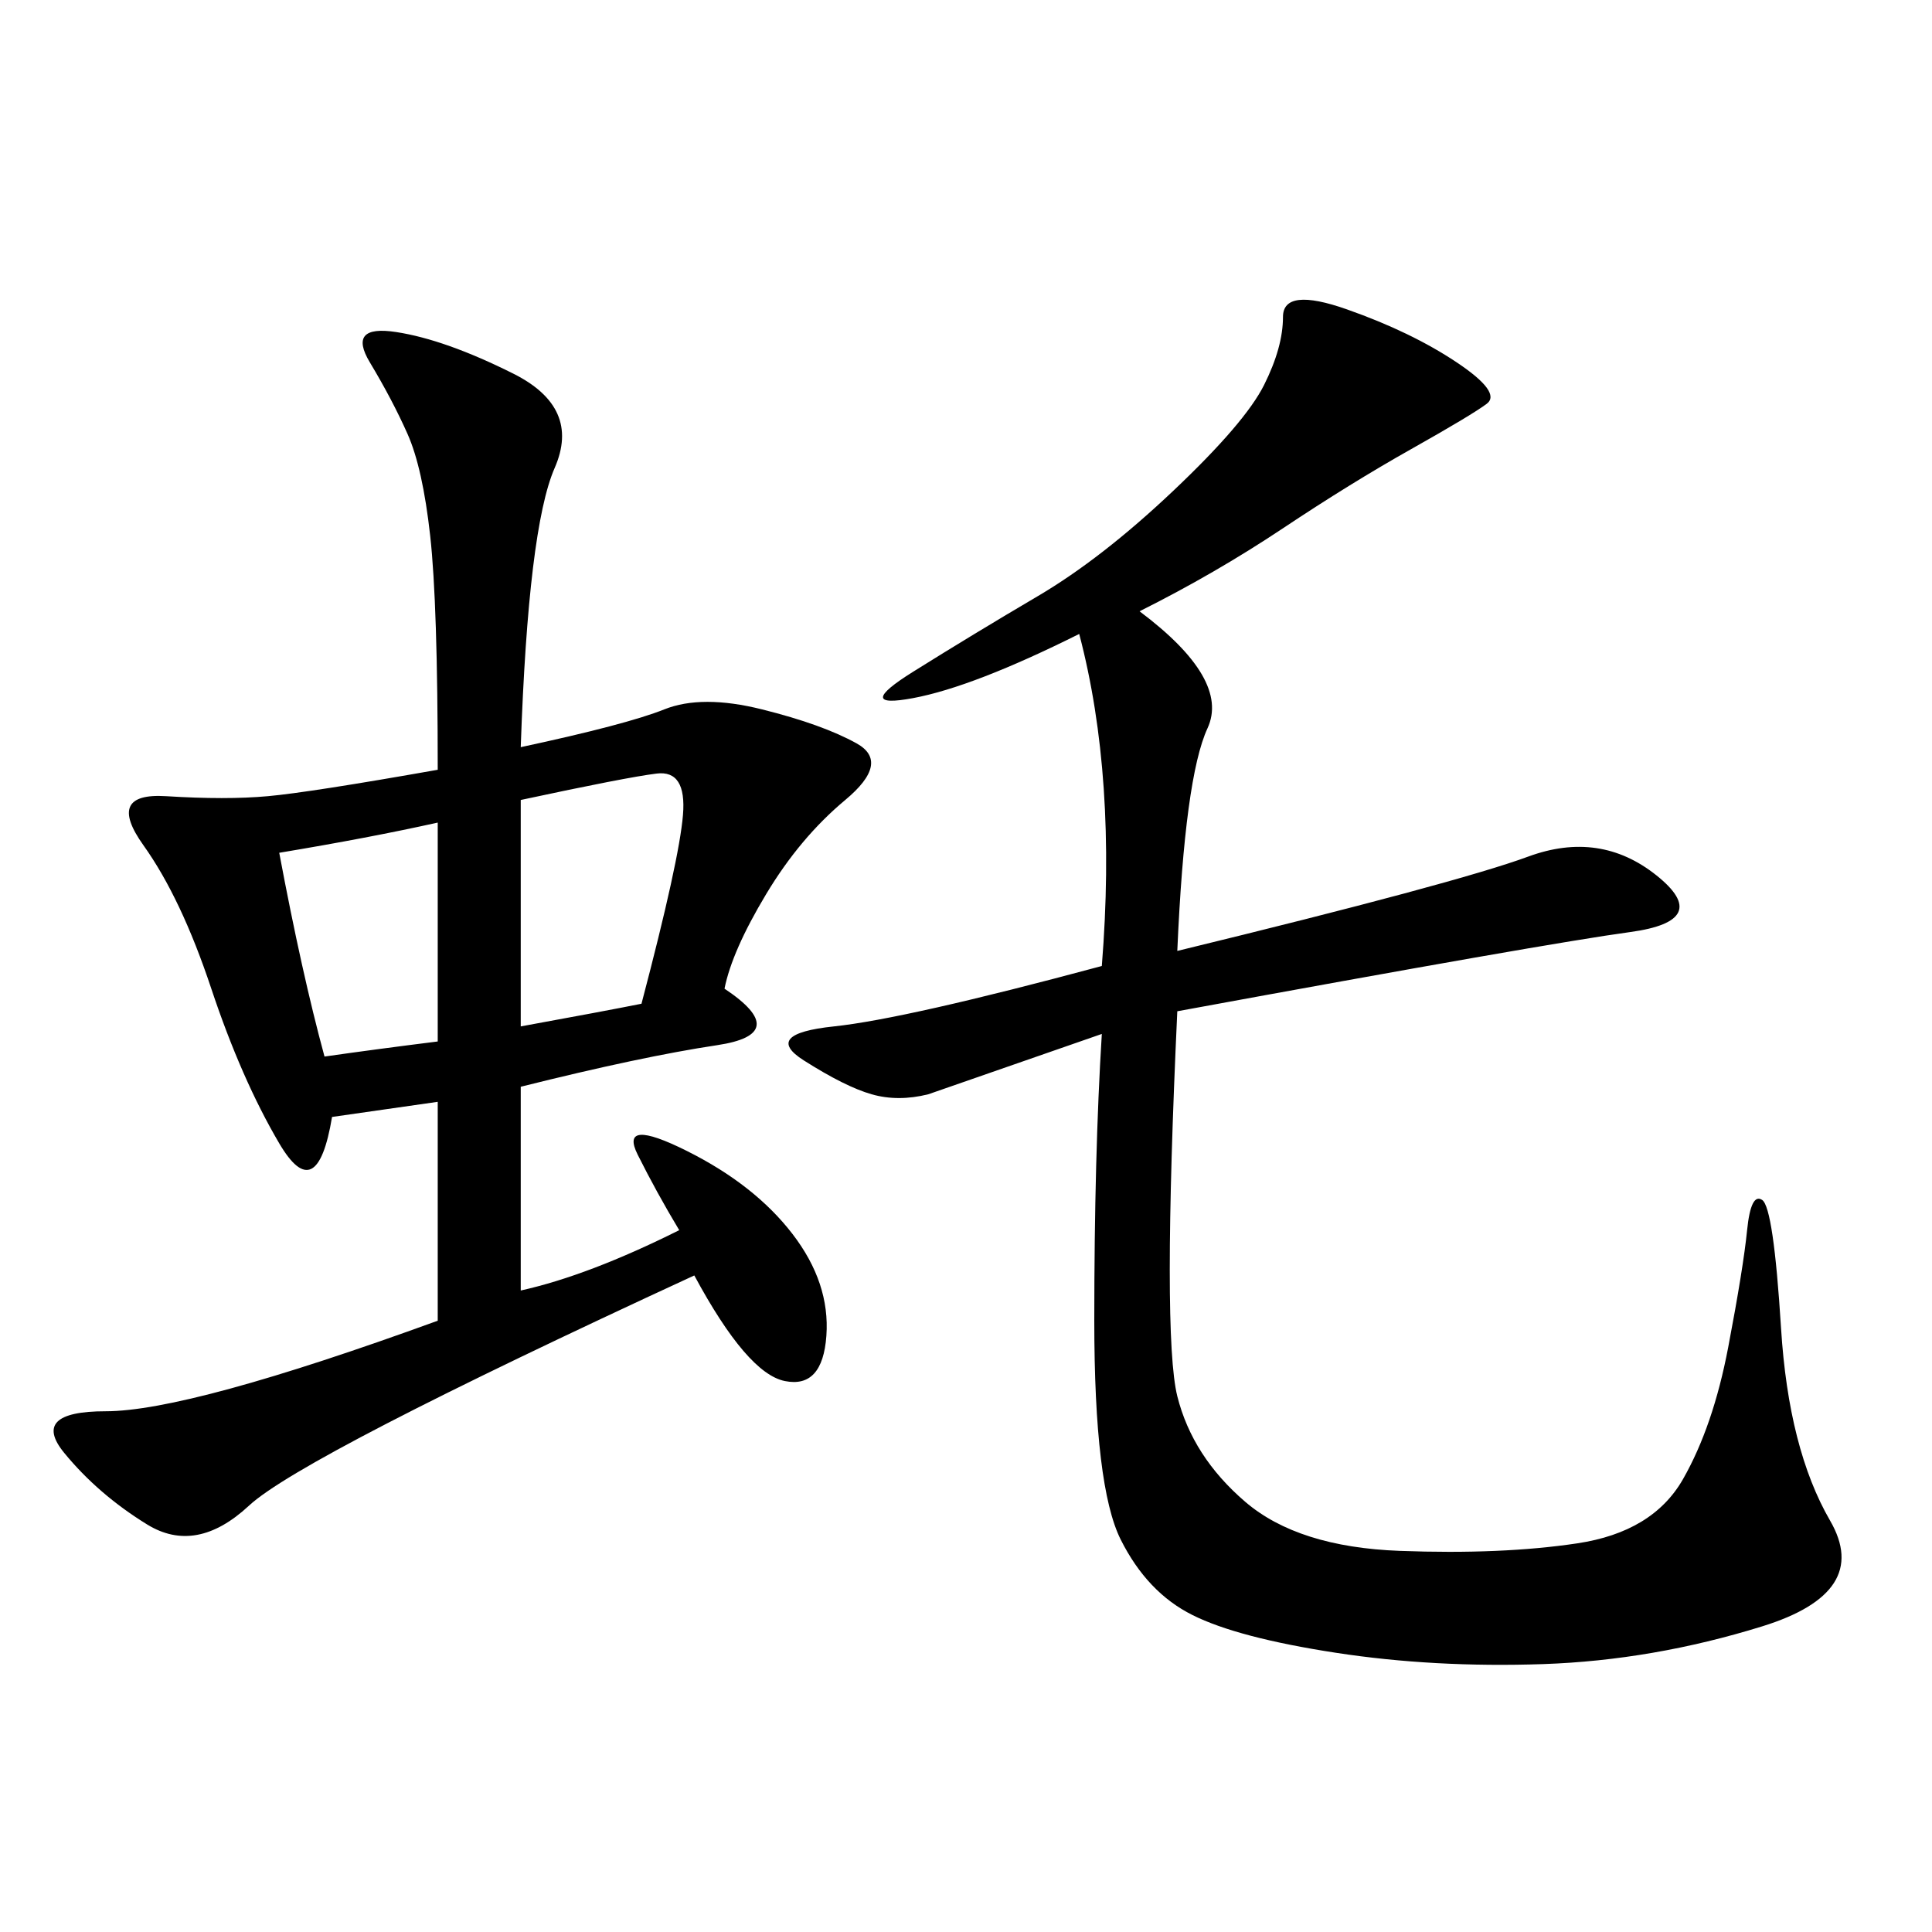 <svg xmlns="http://www.w3.org/2000/svg" xmlns:xlink="http://www.w3.org/1999/xlink" width="300" height="300"><path d="M80.86 116.02Q97.27 112.50 103.13 110.16Q108.98 107.81 118.36 110.16Q127.73 112.50 133.01 115.43Q138.28 118.36 131.25 124.22Q124.22 130.08 118.95 138.87Q113.67 147.66 112.50 153.52L112.50 153.52Q123.05 160.55 111.33 162.30Q99.61 164.06 80.86 168.75L80.86 168.75L80.86 200.39Q91.41 198.05 105.47 191.02L105.47 191.02Q101.95 185.16 99.02 179.30Q96.09 173.44 106.64 178.71Q117.19 183.98 123.05 191.60Q128.91 199.22 128.32 207.42Q127.73 215.63 121.88 214.45Q116.02 213.28 107.81 198.05L107.81 198.05Q46.88 226.17 38.67 233.79Q30.47 241.41 22.85 236.72Q15.23 232.03 9.96 225.59Q4.69 219.14 16.41 219.14L16.41 219.14Q29.30 219.14 67.97 205.08L67.97 205.08L67.97 171.09L51.56 173.44Q49.22 187.50 43.36 177.54Q37.50 167.58 32.81 153.52Q28.13 139.45 22.27 131.25Q16.41 123.05 25.78 123.63Q35.16 124.22 41.60 123.63Q48.05 123.05 67.97 119.53L67.97 119.53Q67.97 93.75 66.80 83.20Q65.63 72.66 63.28 67.38Q60.94 62.11 57.42 56.25Q53.91 50.39 61.52 51.56Q69.14 52.73 79.69 58.01Q90.23 63.28 86.13 72.66Q82.03 82.03 80.86 116.02L80.86 116.02ZM176.95 94.92Q191.02 105.47 187.50 113.09Q183.98 120.70 182.81 147.66L182.81 147.66Q226.17 137.11 237.30 133.01Q248.44 128.91 257.23 135.94Q266.02 142.97 253.13 144.73Q240.23 146.48 182.81 157.03L182.81 157.03Q180.47 207.42 182.81 216.80Q185.16 226.17 193.36 233.20Q201.56 240.23 217.38 240.82Q233.20 241.41 244.92 239.65Q256.64 237.89 261.33 229.69Q266.02 221.48 268.36 209.18Q270.70 196.88 271.29 191.02Q271.88 185.16 273.63 186.33Q275.39 187.50 276.56 206.25Q277.73 225 284.18 236.13Q290.63 247.27 273.63 252.54Q256.64 257.81 239.65 258.40Q222.66 258.98 207.42 256.64Q192.19 254.30 185.16 250.78Q178.13 247.27 174.02 239.06Q169.92 230.86 169.92 205.08L169.92 205.08Q169.92 179.30 171.09 160.55L171.09 160.55L144.14 169.92Q139.45 171.09 135.35 169.92Q131.25 168.75 124.80 164.65Q118.36 160.55 129.49 159.38Q140.63 158.20 171.09 150L171.09 150Q173.44 120.70 167.58 98.44L167.58 98.44Q151.17 106.64 141.80 108.40Q132.42 110.16 141.80 104.30Q151.17 98.44 161.13 92.58Q171.09 86.72 182.23 76.17Q193.36 65.63 196.29 59.77Q199.22 53.91 199.22 49.22L199.22 49.22Q199.22 44.53 209.18 48.05Q219.14 51.56 226.17 56.25Q233.20 60.94 230.86 62.70Q228.52 64.45 219.14 69.73Q209.77 75 199.22 82.03Q188.67 89.06 176.95 94.92L176.95 94.92ZM80.86 159.38Q93.75 157.03 99.61 155.86L99.61 155.86Q105.47 133.59 106.05 126.56Q106.64 119.53 101.95 120.12Q97.27 120.70 80.86 124.22L80.86 124.22L80.86 159.38ZM43.36 132.42Q46.88 151.17 50.39 164.06L50.39 164.06Q58.59 162.89 67.97 161.72L67.97 161.72L67.97 127.73Q57.42 130.08 43.36 132.42L43.36 132.42Z"/></svg>
